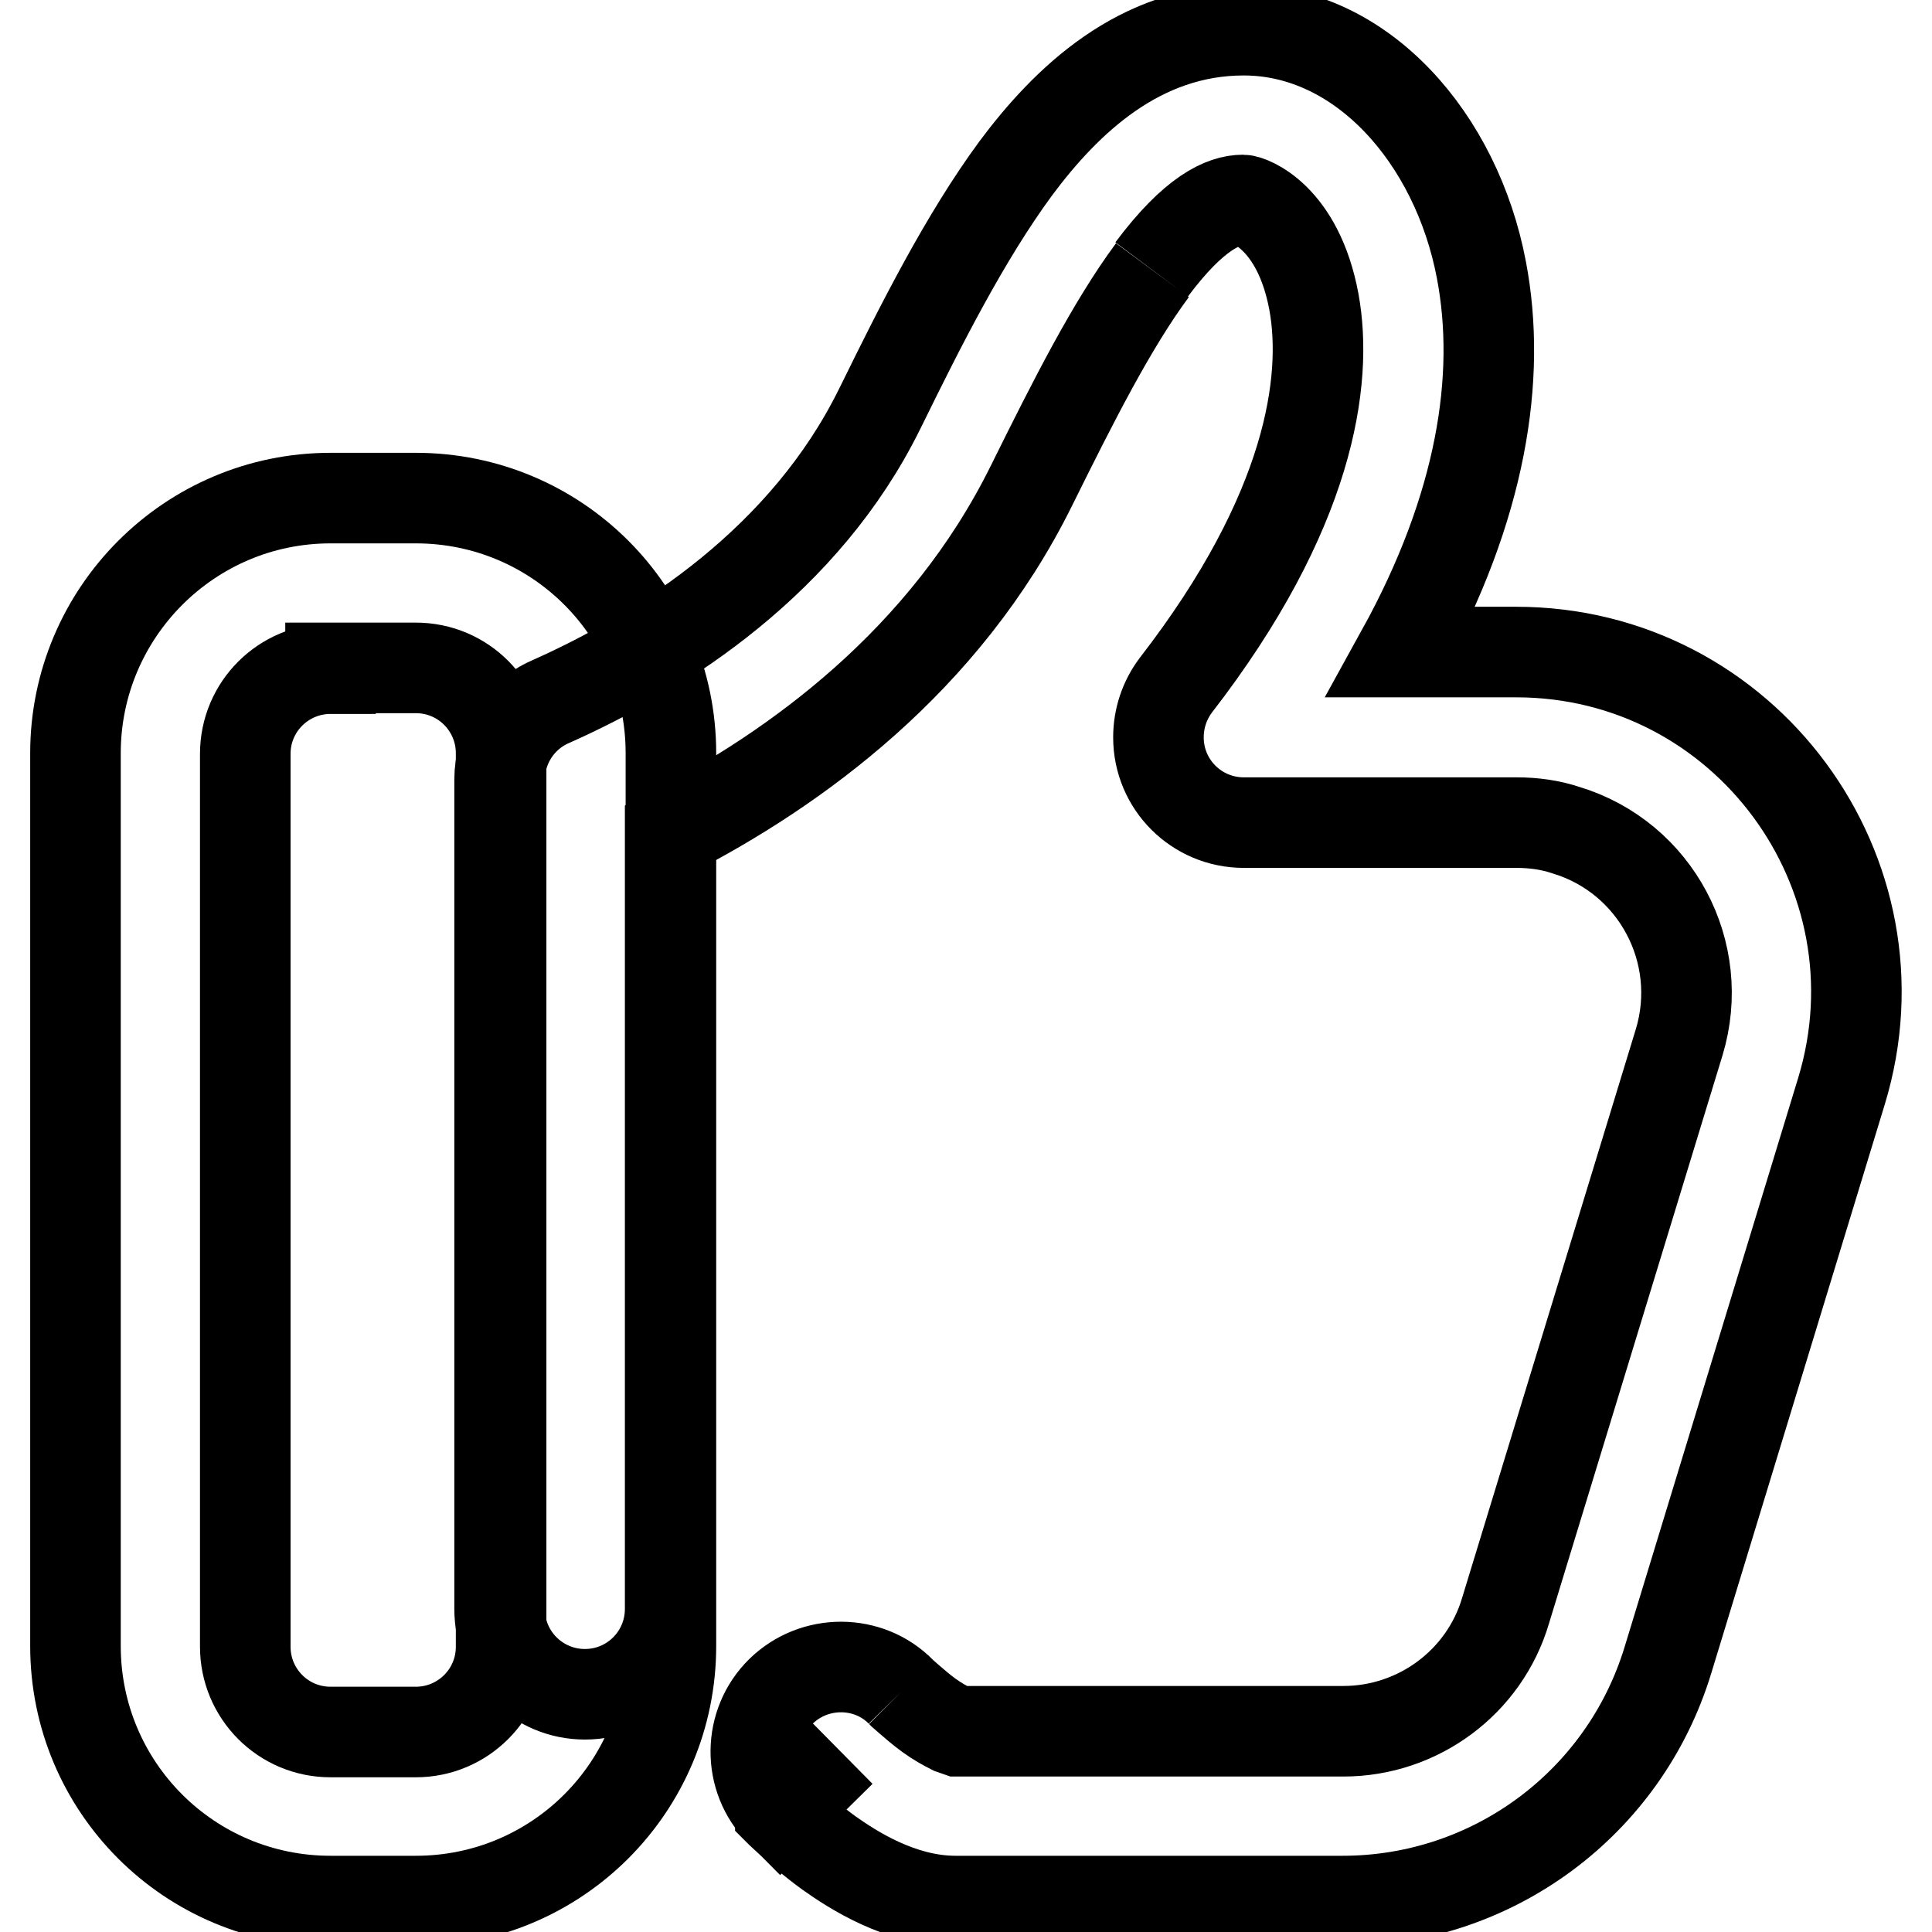 <?xml version="1.0" encoding="utf-8"?>
<!-- Svg Vector Icons : http://www.onlinewebfonts.com/icon -->
<!DOCTYPE svg PUBLIC "-//W3C//DTD SVG 1.1//EN" "http://www.w3.org/Graphics/SVG/1.1/DTD/svg11.dtd">
<svg version="1.1" xmlns="http://www.w3.org/2000/svg" xmlns:xlink="http://www.w3.org/1999/xlink" x="0px" y="0px" viewBox="0 0 256 256" enable-background="new 0 0 256 256" xml:space="preserve">
<g> <path stroke-width="12" fill-opacity="0" stroke="#000000"  d="M10,99.8C10,81.2,25.1,66,43.8,66l0,0h11.3c18.7,0,33.8,15.1,33.8,33.8v118.3c0,18.7-15.1,33.8-33.8,33.8 H43.8c-18.7,0-33.8-15.1-33.8-33.8V99.8z M43.8,88.6c-6.2,0-11.3,5-11.3,11.3v118.3c0,6.2,5,11.3,11.3,11.3l0,0h11.3 c6.2,0,11.3-5,11.3-11.3l0,0V99.8c0-6.2-5-11.3-11.3-11.3H43.8z"/> <path stroke-width="12" fill-opacity="0" stroke="#000000"  d="M152.7,35.8c-5.4,7.3-10.4,17.2-16,28.5c-11.5,23.3-31.4,37.6-47.9,46.1v102.8c0,6.2-5,11.3-11.3,11.3 c-6.2,0-11.3-5-11.3-11.3l0,0V103.3c0-4.4,2.6-8.5,6.7-10.3c15.3-6.8,33.8-18.9,43.6-38.7l0.3-0.6c5.2-10.6,11.1-22.3,17.8-31.4 c6.7-9,16.4-18.3,30.2-18.3c15.6,0,28.2,14.3,31.5,31.8c2.7,14.2,0,31.4-10.6,50.6h15.2c30.3,0,51.9,29.3,43.1,58.2L221,220 c-5.8,19-23.3,31.9-43.1,31.9h-51.3c-7.3,0-13.7-4.2-16.8-6.4c-2.2-1.6-4.3-3.4-6.3-5.3l-0.1-0.1l0-0.1l0,0v0l8-7.9l-8,7.9 c-4.4-4.4-4.3-11.6,0.1-15.9s11.6-4.3,15.9,0.1l0,0l0,0 M119.4,224.2l0.2,0.2l0.8,0.7c0.7,0.6,1.6,1.4,2.7,2.2 c1.1,0.8,2.2,1.4,3,1.8c0.3,0.1,0.5,0.2,0.8,0.3h51.1c9.9,0,18.7-6.5,21.5-16l23-75.3c3.6-11.9-3.1-24.5-15-28.1 c-2.1-0.7-4.3-1-6.6-1h-36.1c-6.2,0-11.3-5-11.3-11.3c0-2.5,0.8-4.9,2.3-6.9c17.8-23,20.2-40.4,18.3-50.8 c-2.1-11.3-8.6-13.5-9.4-13.5c-2.6,0-6.5,1.7-12.1,9.2"/></g>
</svg>